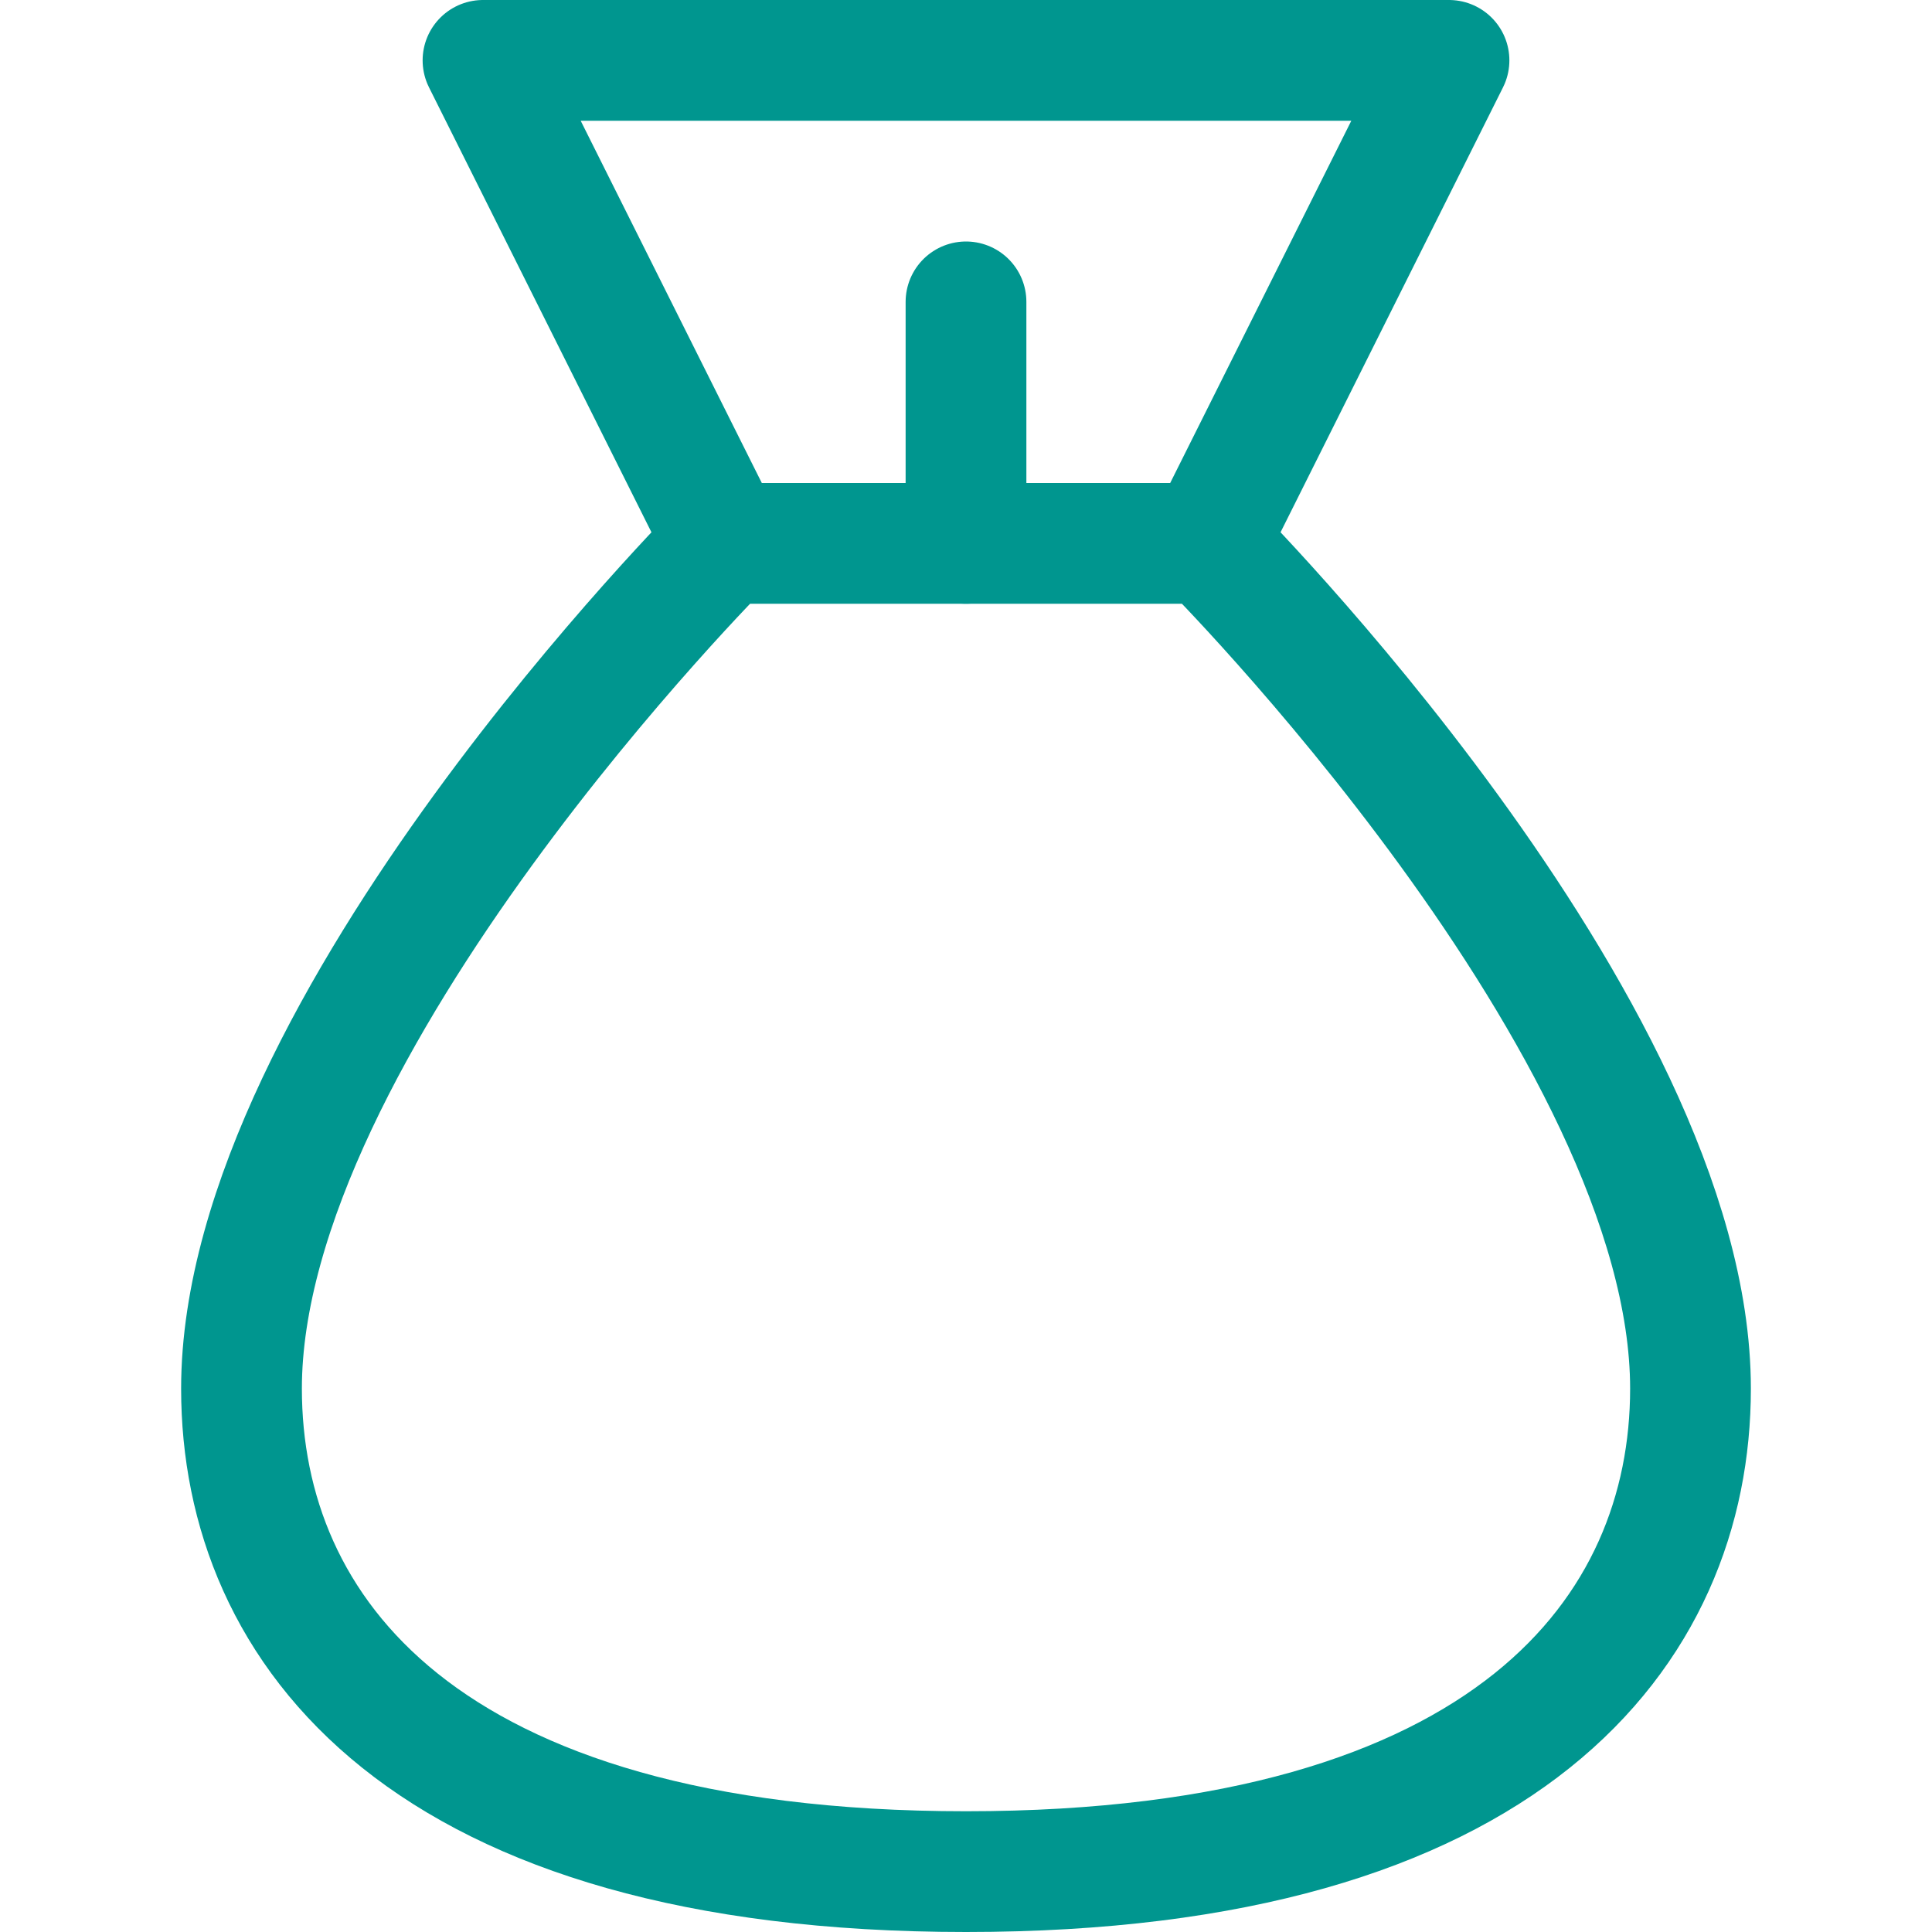 <?xml version="1.0" encoding="UTF-8"?>
<!-- Generator: Adobe Illustrator 25.1.0, SVG Export Plug-In . SVG Version: 6.00 Build 0)  -->
<svg xmlns="http://www.w3.org/2000/svg" xmlns:xlink="http://www.w3.org/1999/xlink" version="1.1" id="Layer_1" x="0px" y="0px" viewBox="0 0 32 32" style="enable-background:new 0 0 32 32;" xml:space="preserve" width="32" height="32">
<style type="text/css">
	.st0{fill:none;stroke:#002C77;stroke-width:2;stroke-linecap:round;stroke-linejoin:round;stroke-miterlimit:10;}
</style>
<g>
	<polyline class="st0" points="12,9 8,1 24,1 20,9  " style="stroke: #00968f;"/>
	<line class="st0" x1="16" y1="9" x2="16" y2="5" style="stroke: #00968f;"/>
	<path class="st0" d="M20,9h-8c0,0-8,8-8,14c0,4,3,8,12,8s12-4,12-8C28,17,20,9,20,9z" style="stroke: #00968f;"/>
</g>
</svg>
